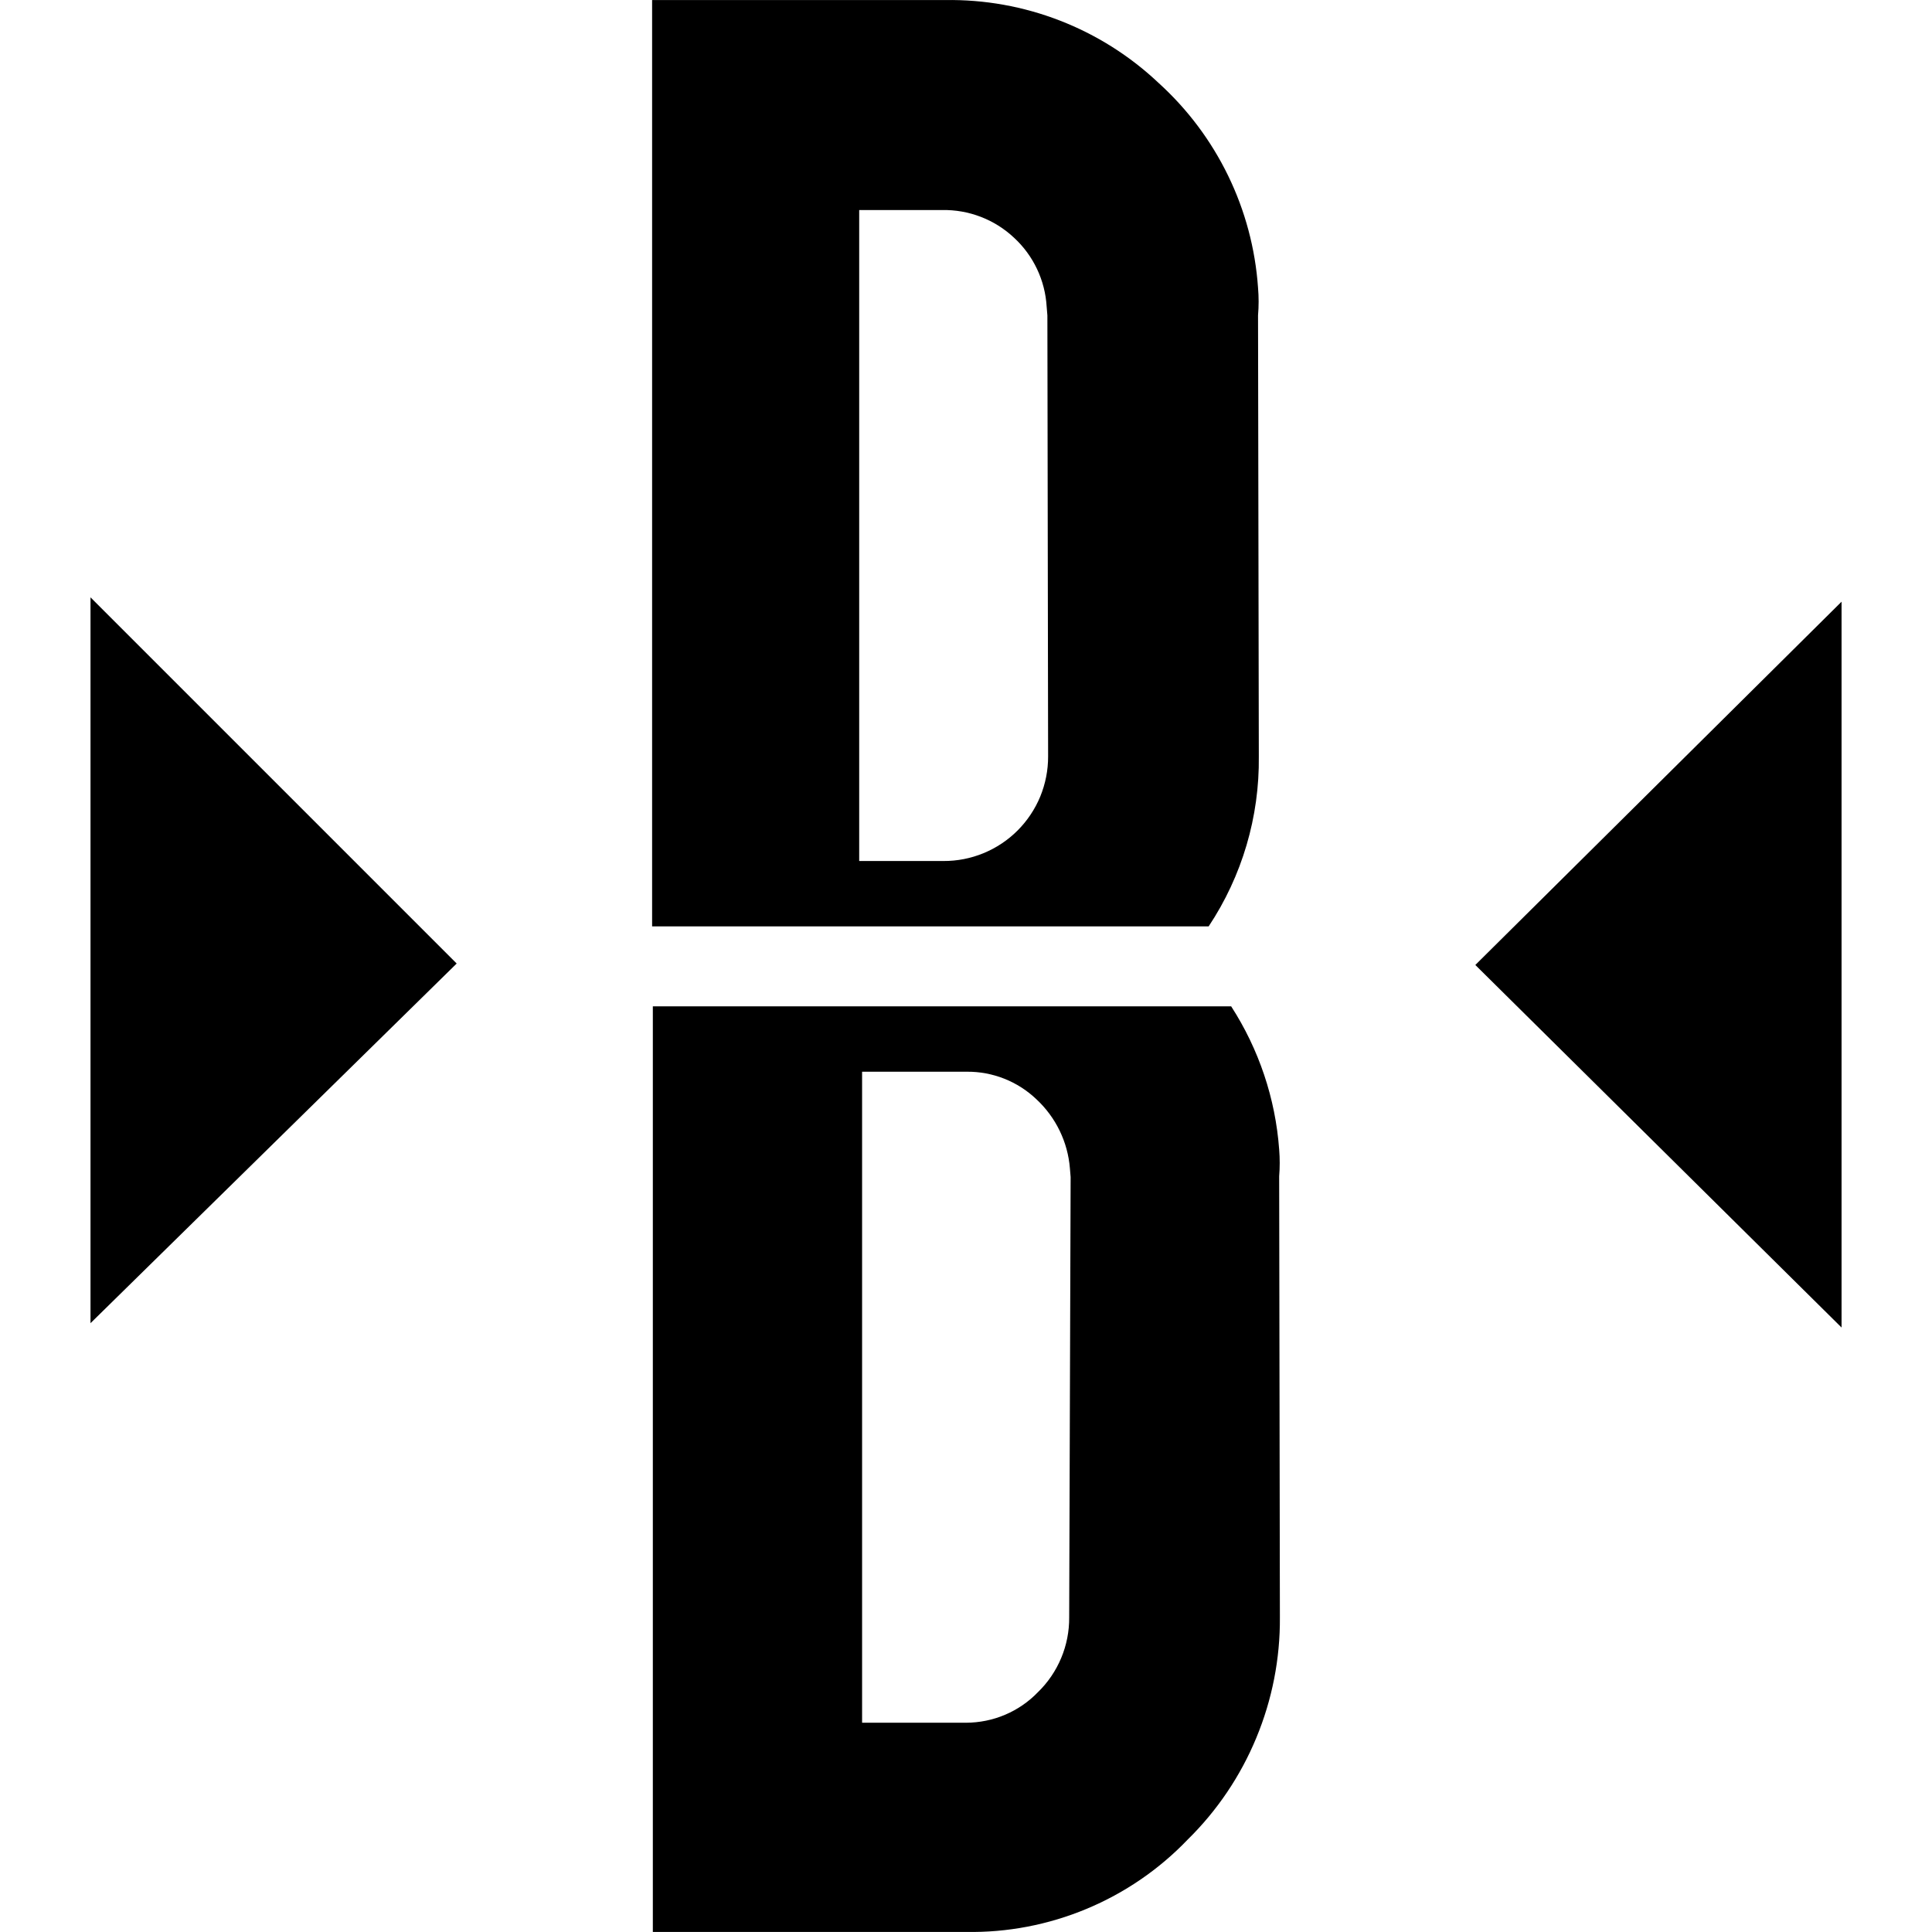 <svg width="32" height="32" viewBox="0 0 32 32" fill="none" xmlns="http://www.w3.org/2000/svg">
<path d="M1.499 21.916V9.894L7.564 15.959L1.499 21.916Z" fill="#FCC22D" style="fill:#FCC22D;fill:color(display-p3 0.988 0.761 0.176);fill-opacity:1;"/>
<path d="M30.502 9.966V21.988L24.436 15.983L30.502 9.966Z" fill="#FCC22D" style="fill:#FCC22D;fill:color(display-p3 0.988 0.761 0.176);fill-opacity:1;"/>
<path fill-rule="evenodd" clip-rule="evenodd" d="M20.85 12.528C20.862 13.529 20.573 14.51 20.019 15.344H10.801V0.001H15.651C16.964 -0.021 18.234 0.471 19.189 1.373C20.156 2.249 20.747 3.465 20.837 4.766C20.85 4.918 20.85 5.071 20.837 5.224L20.85 12.528ZM17.336 5.079C17.31 4.642 17.116 4.232 16.794 3.936C16.472 3.634 16.044 3.47 15.603 3.479H14.231V14.261H15.627C15.855 14.262 16.08 14.218 16.291 14.131C16.502 14.044 16.693 13.917 16.854 13.756C17.015 13.595 17.143 13.403 17.23 13.193C17.316 12.982 17.361 12.756 17.36 12.528L17.348 5.224L17.336 5.079Z" fill="black" style="fill:black;fill-opacity:1;"/>
<path fill-rule="evenodd" clip-rule="evenodd" d="M20.392 16.668C20.851 17.379 21.125 18.194 21.187 19.038C21.199 19.187 21.199 19.336 21.187 19.484L21.199 26.788C21.204 27.473 21.071 28.152 20.808 28.785C20.546 29.418 20.159 29.991 19.67 30.471C19.197 30.965 18.626 31.355 17.994 31.618C17.363 31.881 16.684 32.011 16 31.999H10.813V16.668H20.392ZM17.577 27.461C17.666 27.248 17.711 27.019 17.709 26.788L17.733 19.496L17.721 19.351C17.686 18.915 17.488 18.507 17.167 18.208C16.856 17.911 16.442 17.747 16.012 17.751H14.279V28.534H16C16.222 28.533 16.442 28.489 16.647 28.402C16.852 28.315 17.037 28.188 17.191 28.028C17.357 27.867 17.488 27.674 17.577 27.461Z" fill="black" style="fill:black;fill-opacity:1;"/>
</svg>
